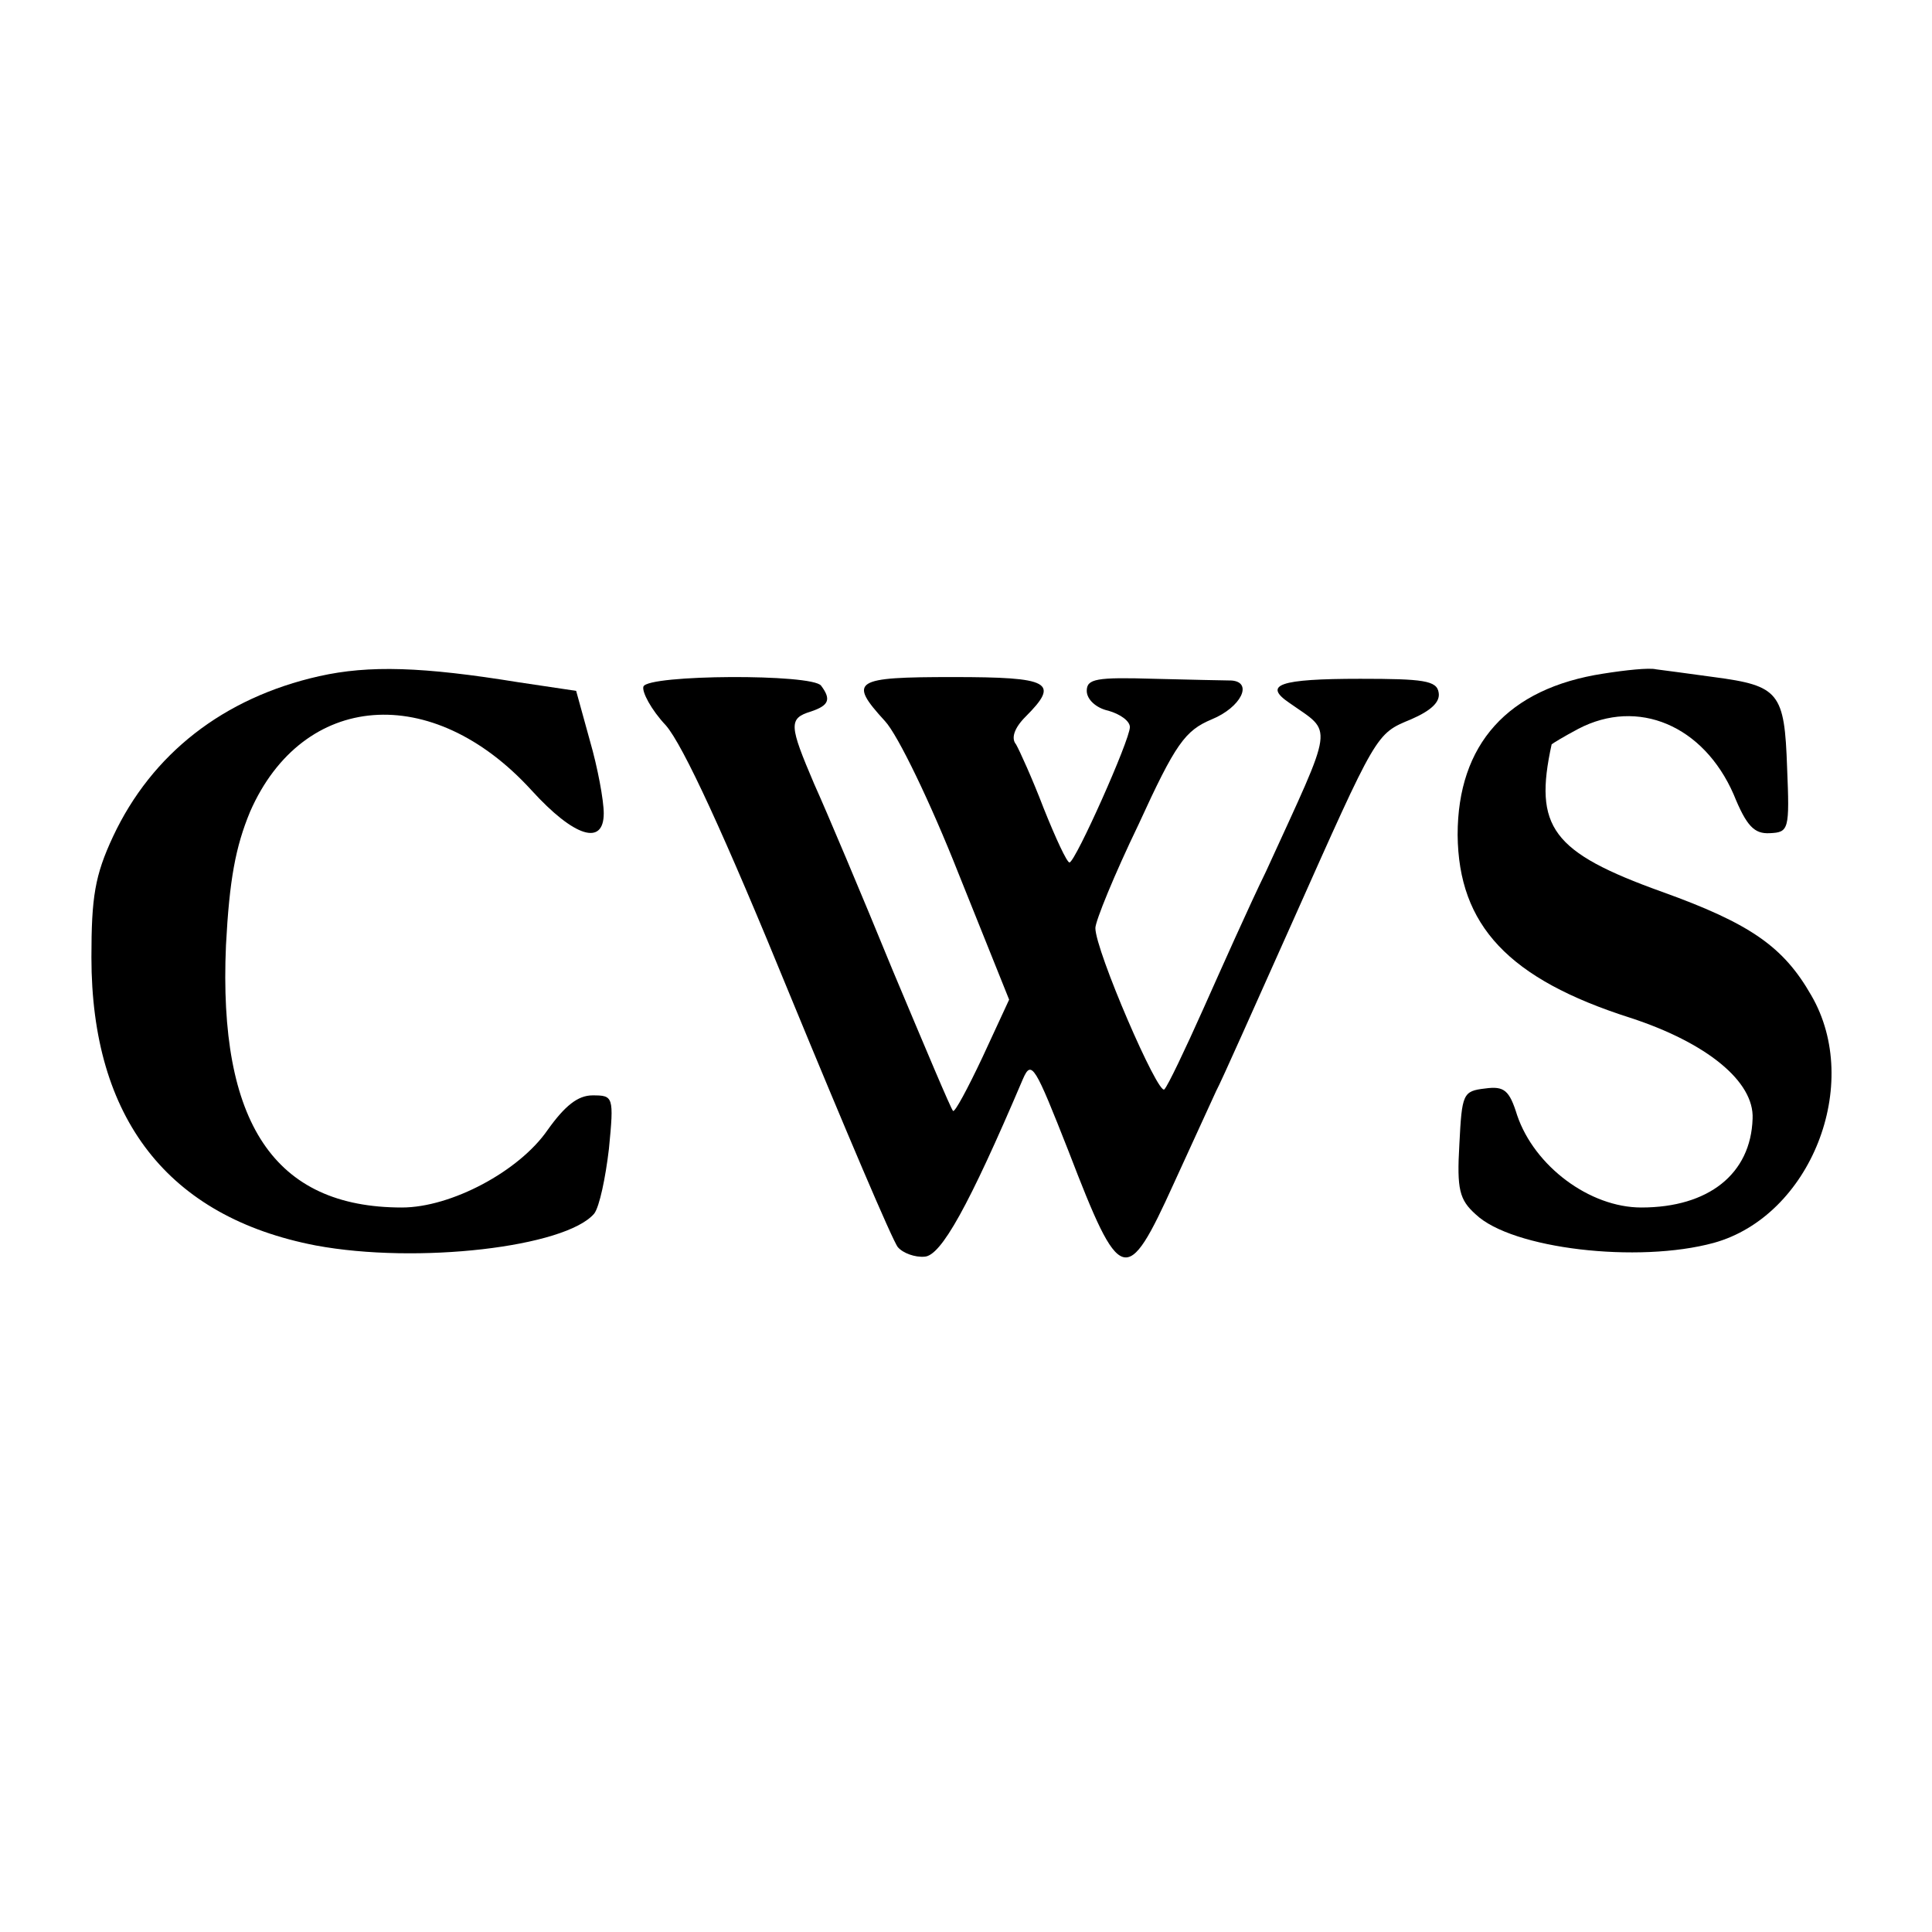 <?xml version="1.0" standalone="no"?>
<!DOCTYPE svg PUBLIC "-//W3C//DTD SVG 20010904//EN"
 "http://www.w3.org/TR/2001/REC-SVG-20010904/DTD/svg10.dtd">
<svg version="1.0" xmlns="http://www.w3.org/2000/svg"
 width="224pt" height="224pt" viewBox="0 0 224 224"
 preserveAspectRatio="xMidYMid meet">
<g transform="translate(0,224) scale(0.1,-0.1)"
fill="#000000" stroke="none">
<path d="M370 1456 c-111 -25 -194 -90 -239 -186 -21 -45 -25 -70 -25 -140 0
-187 89 -301 260 -334 118 -22 290 -2 323 37 6 8 13 41 17 75 6 61 5 62 -19
62 -17 0 -32 -12 -52 -40 -33 -48 -112 -90 -169 -90 -148 0 -213 98 -204 304
4 76 11 114 28 155 61 139 211 151 326 25 50 -55 84 -65 84 -27 0 15 -7 53
-16 84 l-16 58 -67 10 c-111 18 -173 20 -231 7z"/>
<path d="M1859 1459 c-111 -17 -169 -82 -169 -187 1 -105 59 -167 200 -212 89
-29 144 -74 142 -117 -2 -64 -51 -103 -129 -103 -60 0 -124 48 -144 107 -9 29
-15 34 -37 31 -26 -3 -27 -6 -30 -65 -3 -52 0 -64 19 -81 42 -40 188 -57 276
-33 112 31 173 184 113 287 -32 56 -70 83 -173 120 -128 46 -149 75 -128 171
1 1 14 9 31 18 69 36 145 4 180 -76 15 -37 24 -46 42 -45 22 1 23 4 20 76 -3
87 -9 95 -85 105 -29 4 -59 8 -67 9 -8 2 -36 -1 -61 -5z"/>
<path d="M746 1444 c-2 -6 9 -27 26 -45 20 -23 68 -127 144 -313 63 -153 119
-285 125 -292 6 -7 20 -12 31 -11 19 1 51 58 114 206 10 23 14 15 53 -84 60
-156 67 -158 122 -37 22 48 44 96 49 107 6 11 45 99 88 195 99 222 97 219 138
236 23 10 34 20 32 31 -2 14 -18 16 -91 16 -94 0 -113 -7 -82 -28 51 -36 53
-20 -27 -195 -20 -41 -52 -113 -73 -160 -21 -47 -41 -89 -45 -93 -7 -8 -80
161 -80 187 0 8 22 62 50 120 43 94 54 109 85 122 34 14 48 43 23 45 -7 0 -48
1 -90 2 -67 2 -78 0 -78 -14 0 -10 11 -20 25 -23 14 -4 25 -12 25 -19 0 -15
-63 -156 -70 -157 -3 0 -16 28 -30 63 -13 34 -28 67 -32 74 -6 7 -2 19 11 32
40 40 29 46 -84 46 -115 0 -122 -4 -79 -51 15 -16 53 -95 85 -176 l59 -147
-31 -67 c-17 -36 -32 -64 -34 -62 -2 1 -33 75 -70 163 -36 88 -77 185 -91 216
-29 68 -30 76 -4 84 21 7 24 14 12 30 -10 14 -201 13 -206 -1z"/>
</g>
</svg>
